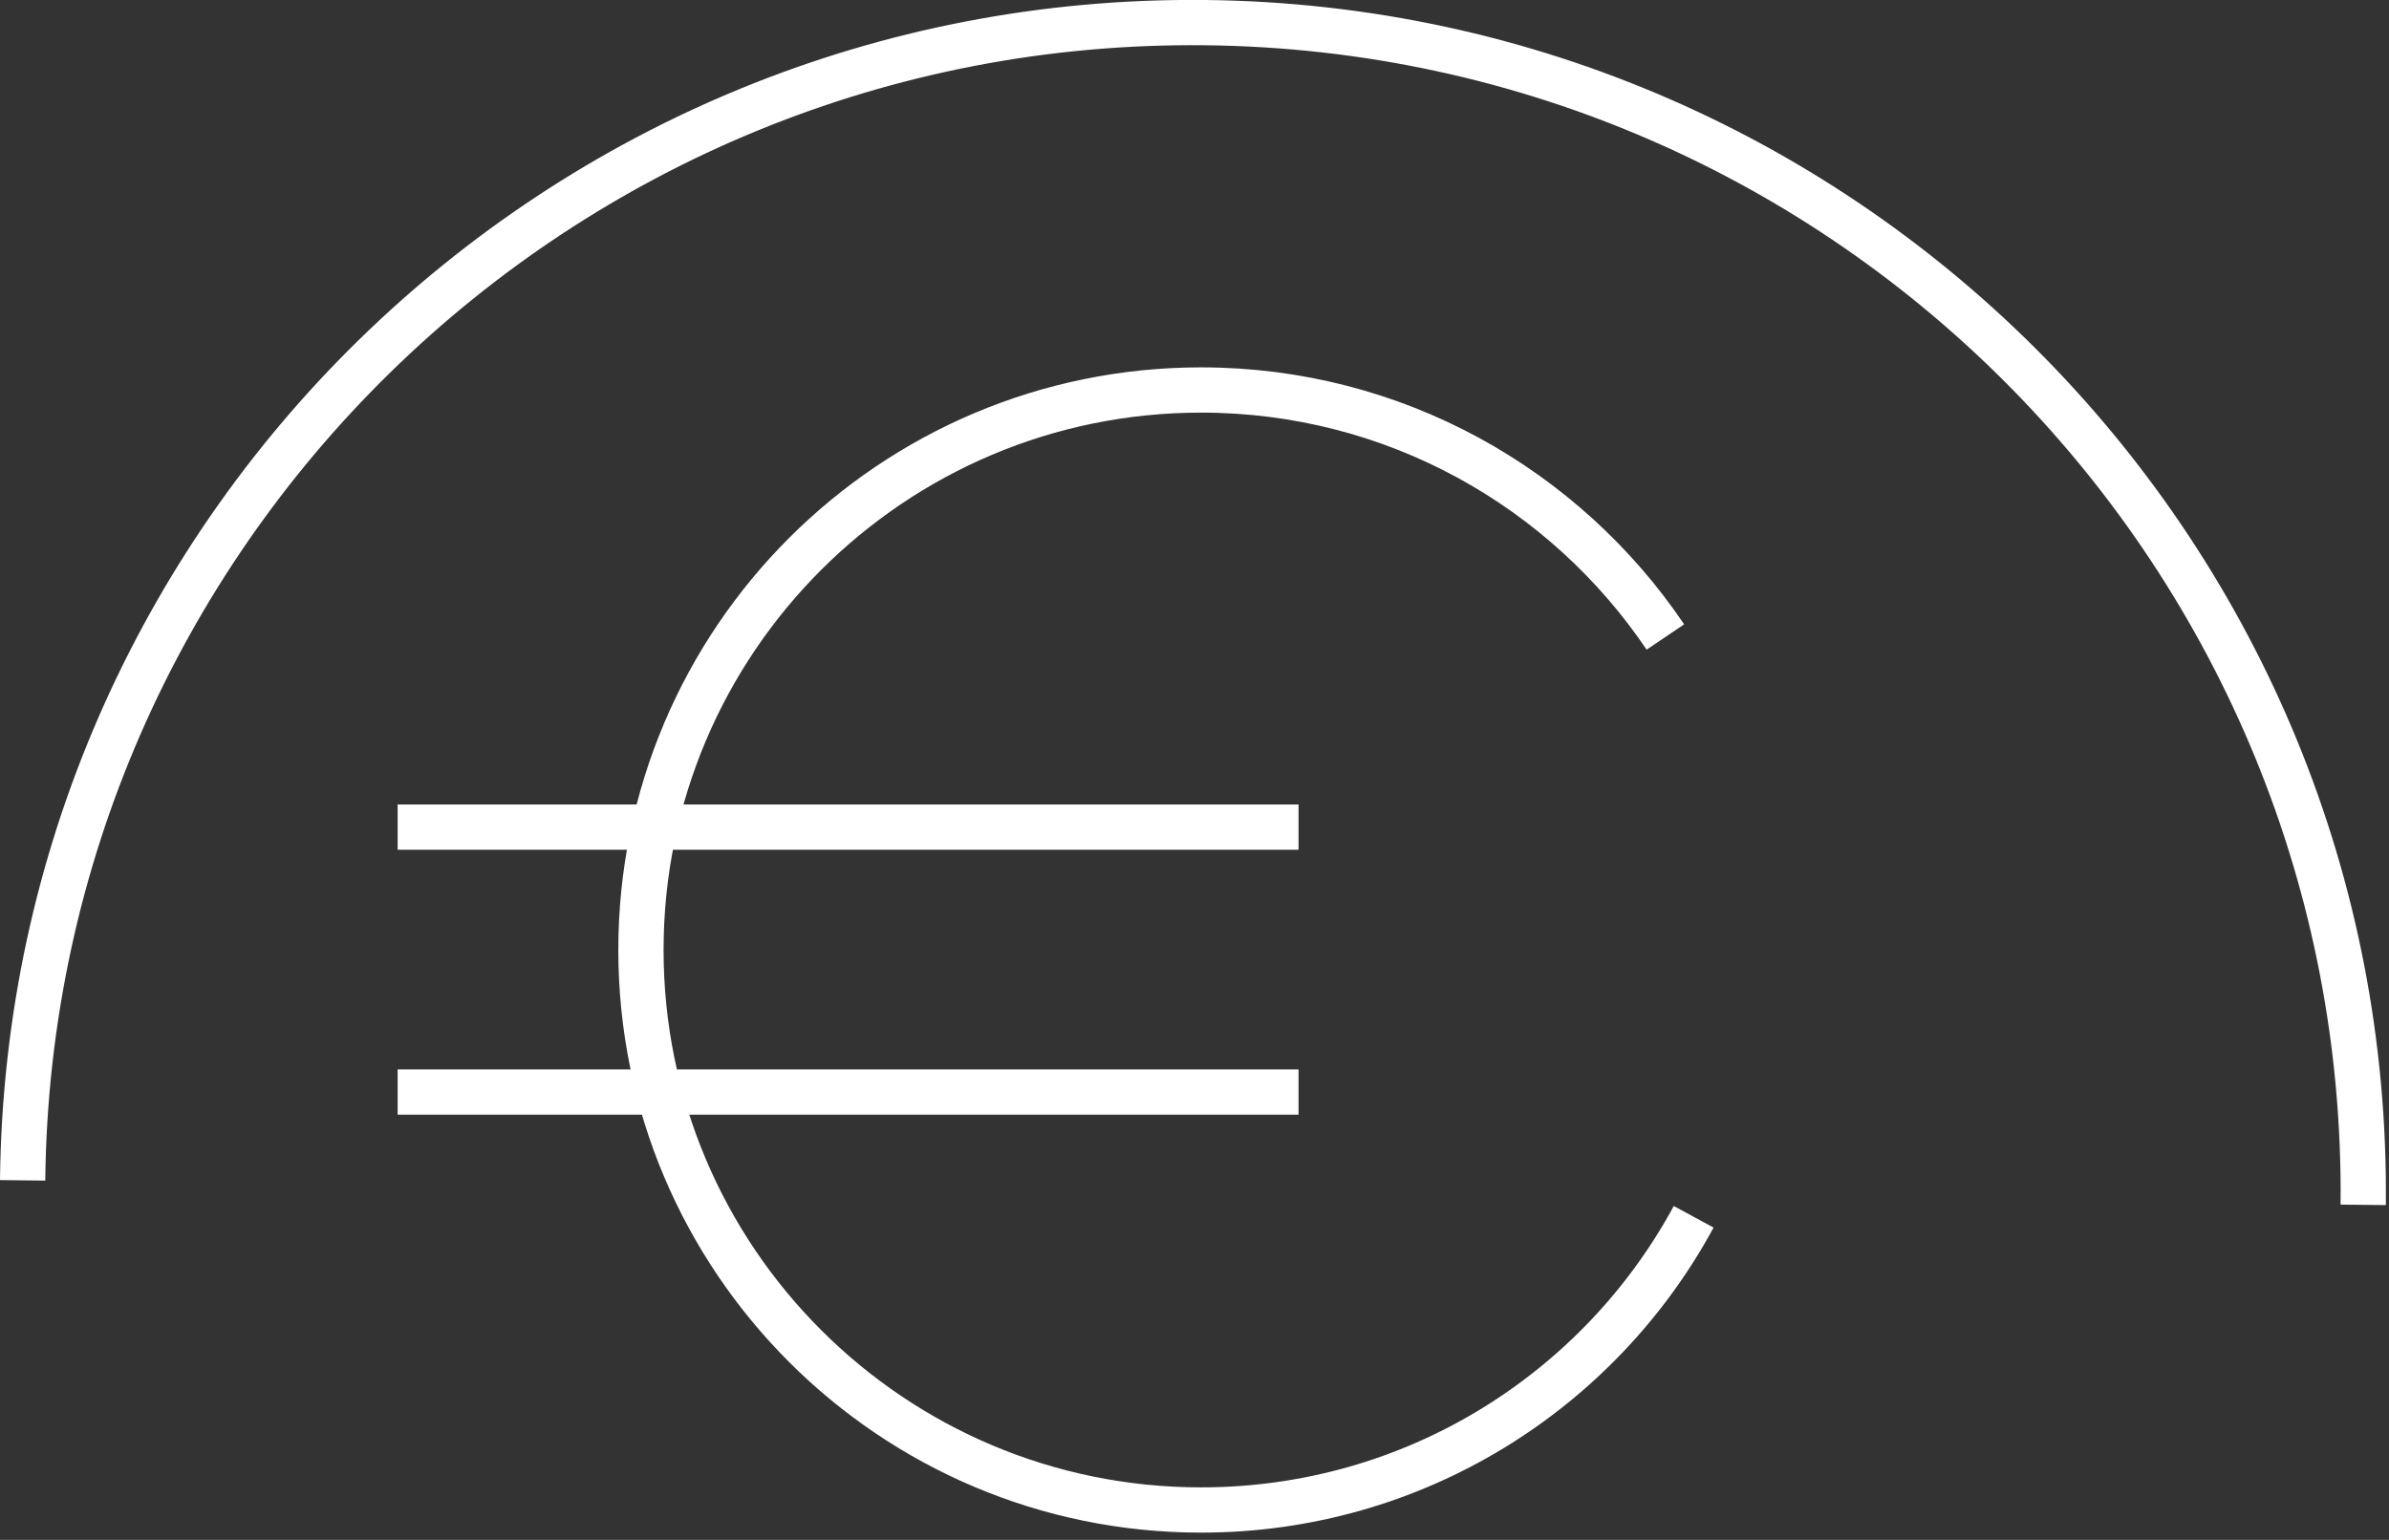 <?xml version="1.0" encoding="UTF-8"?> <svg xmlns="http://www.w3.org/2000/svg" width="76" height="49" viewBox="0 0 76 49" fill="none"><rect x="0" y="0" width="76" height="49" fill="#333333" stroke="none"/><g clip-path="url(#clip0_400_615)"><path d="M75.18 38.34C75.39 17.78 58.9 0.94 38.34 0.72C17.78 0.5 0.94 17 0.72 37.56" stroke="white" stroke-width="1.44" stroke-miterlimit="10"></path><path d="M52.98 20.27C49.78 15.53 44.36 12.41 38.21 12.41C28.37 12.41 20.39 20.39 20.39 30.23C20.39 40.07 28.37 48.05 38.21 48.05C44.98 48.05 50.87 44.28 53.88 38.72" stroke="white" stroke-width="1.44" stroke-miterlimit="10"></path><path d="M12.65 26.32H41.31" stroke="white" stroke-width="1.44" stroke-miterlimit="10"></path><path d="M12.65 34.75H41.31" stroke="white" stroke-width="1.44" stroke-miterlimit="10"></path></g><defs><clipPath id="clip0_400_615"><rect width="75.9" height="48.77" fill="white"></rect></clipPath></defs></svg> 
